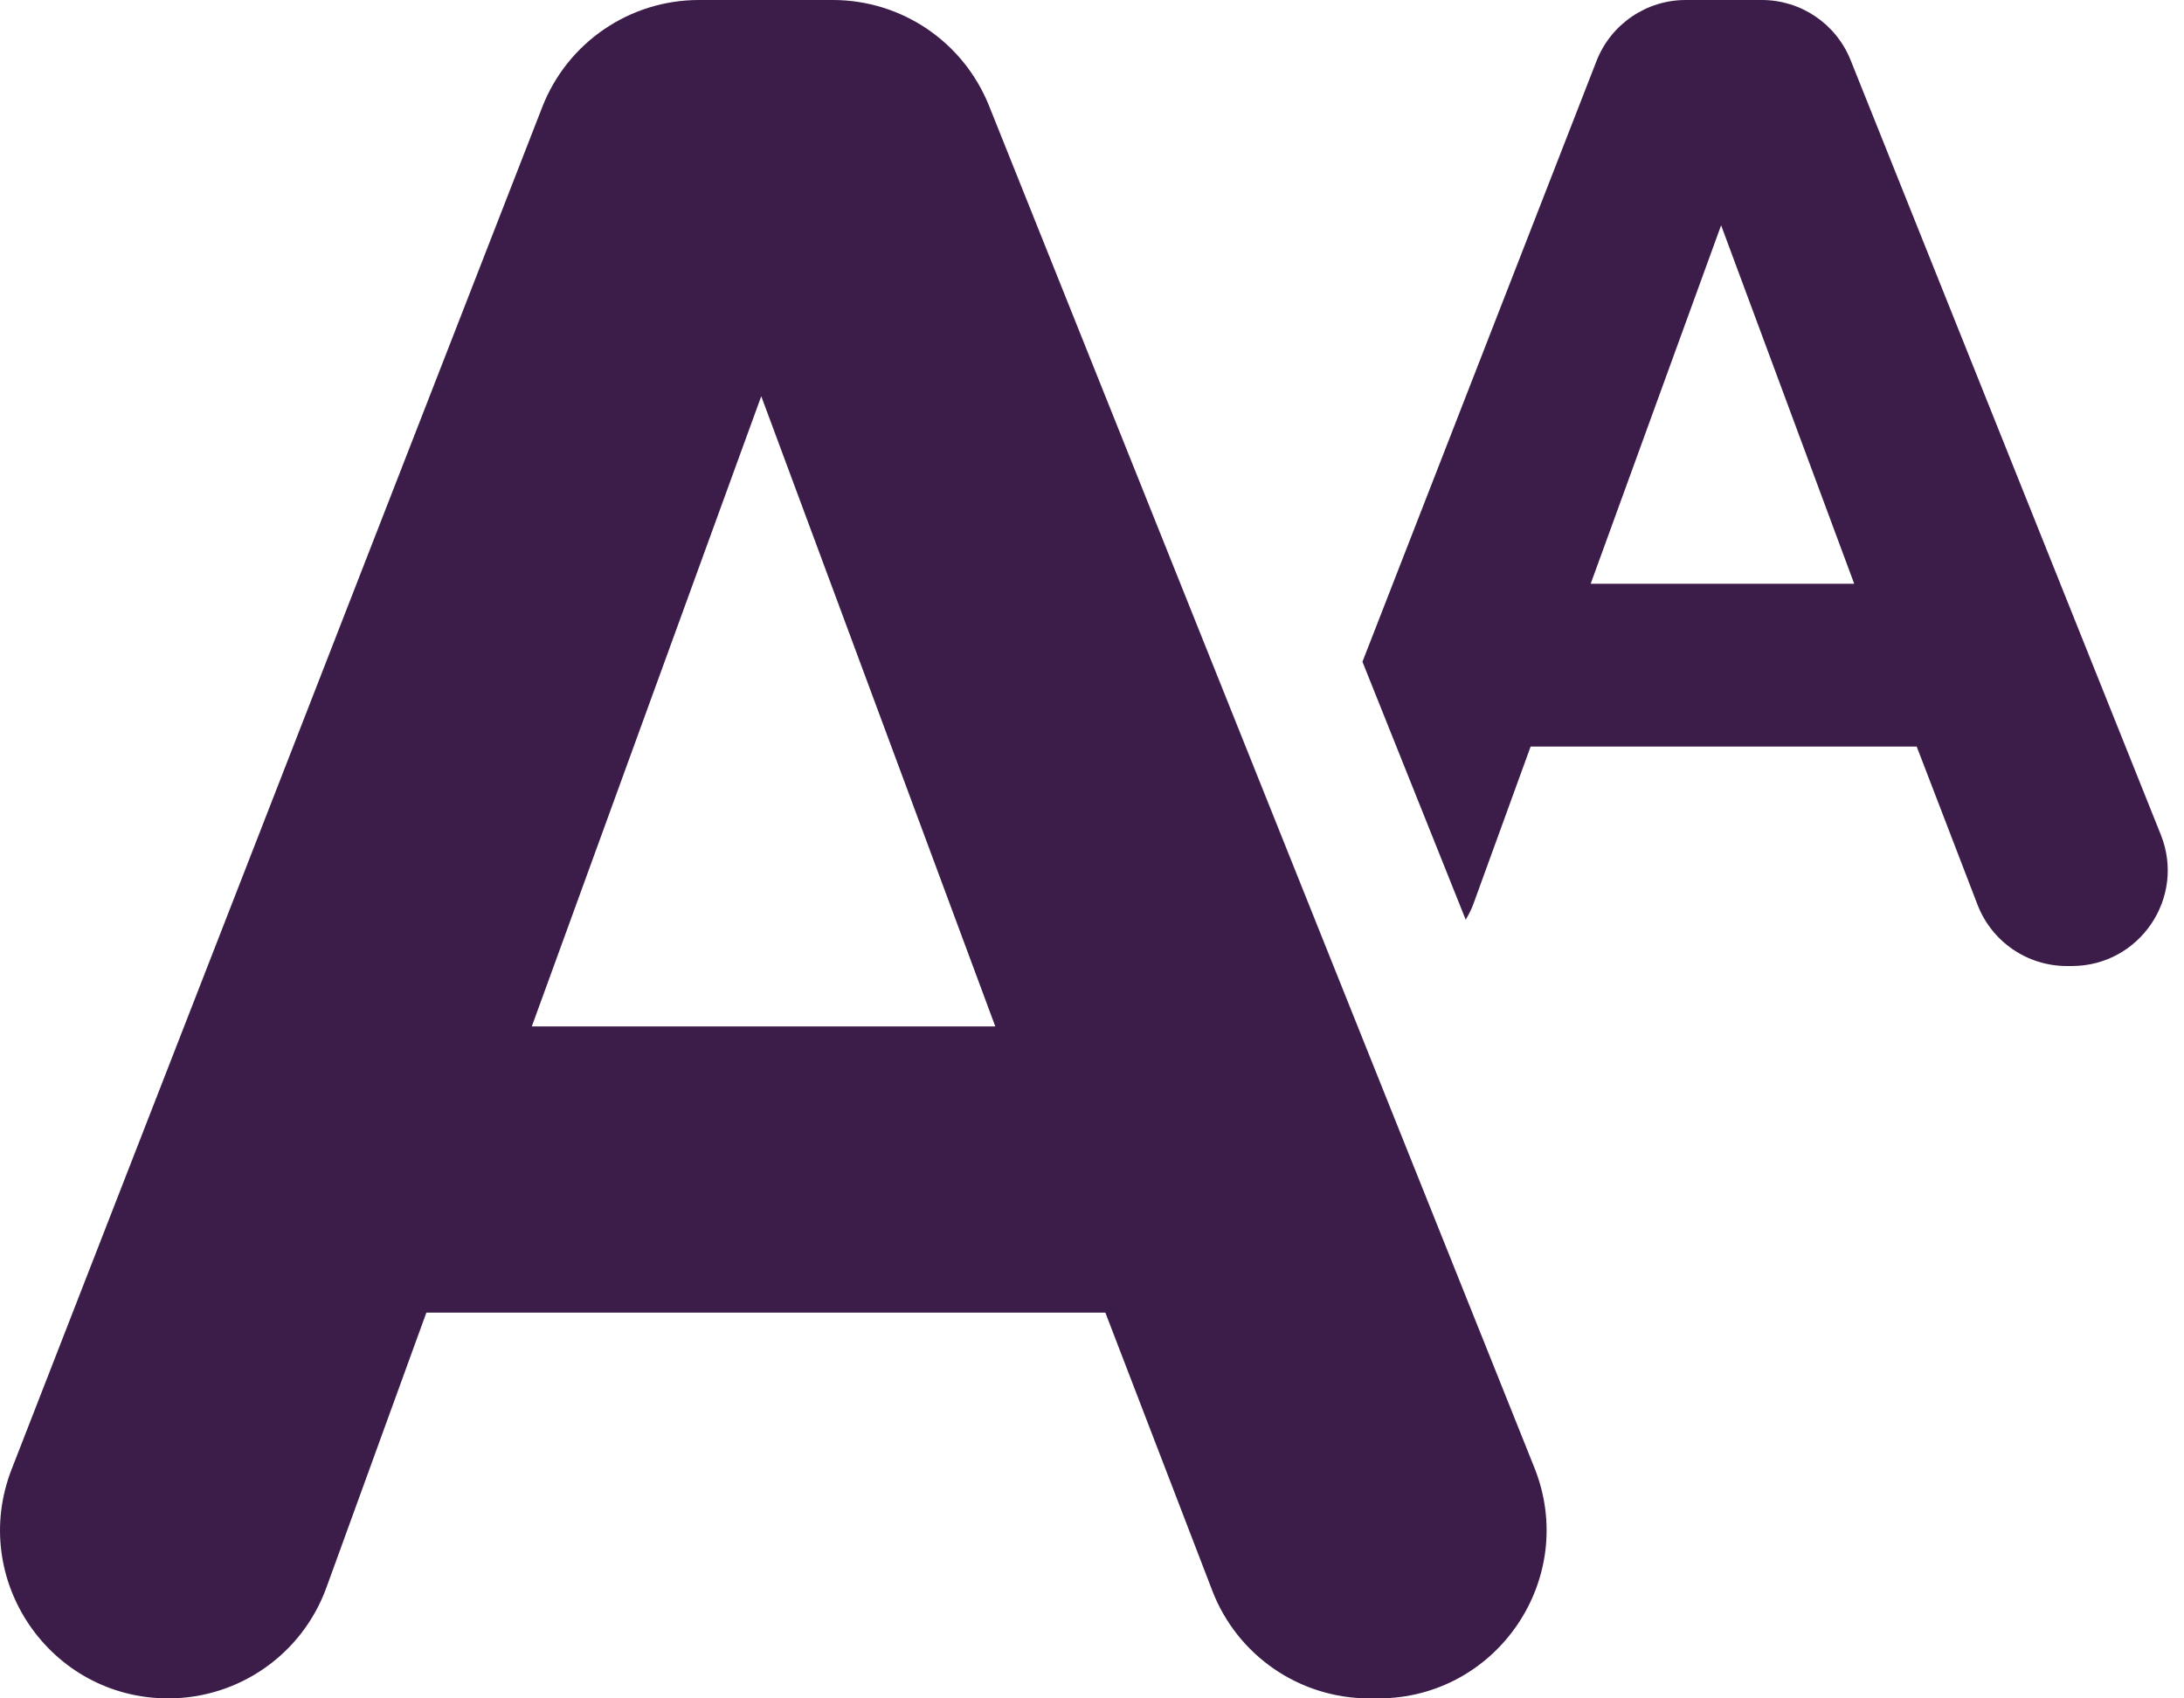<svg width="18" height="14" viewBox="0 0 18 14" fill="none" xmlns="http://www.w3.org/2000/svg">
<path d="M11.359 14H11.285C10.711 14 10.197 13.647 9.991 13.111L9.11 10.82H3.514L2.69 13.087C2.491 13.635 1.971 14 1.387 14C0.412 14 -0.258 13.02 0.096 12.111L4.469 0.883C4.676 0.351 5.189 0 5.76 0H6.864C7.431 0 7.94 0.345 8.151 0.871L12.646 12.098C13.011 13.009 12.34 14 11.359 14ZM8.203 8.461L6.274 3.266L4.383 8.461L8.203 8.461Z" fill="#3C1C49"/>
<path d="M17.809 6.881L15.252 0.495C15.132 0.196 14.843 0 14.52 0H13.893C13.568 0 13.276 0.2 13.158 0.503L11.229 5.455L12.08 7.581C12.106 7.538 12.129 7.492 12.146 7.444L12.615 6.154H15.797L16.298 7.457C16.415 7.762 16.708 7.963 17.034 7.963H17.077C17.635 7.962 18.016 7.399 17.809 6.881ZM13.11 4.812L14.185 1.857L15.282 4.812H13.11Z" fill="#3C1C49"/>
</svg>
